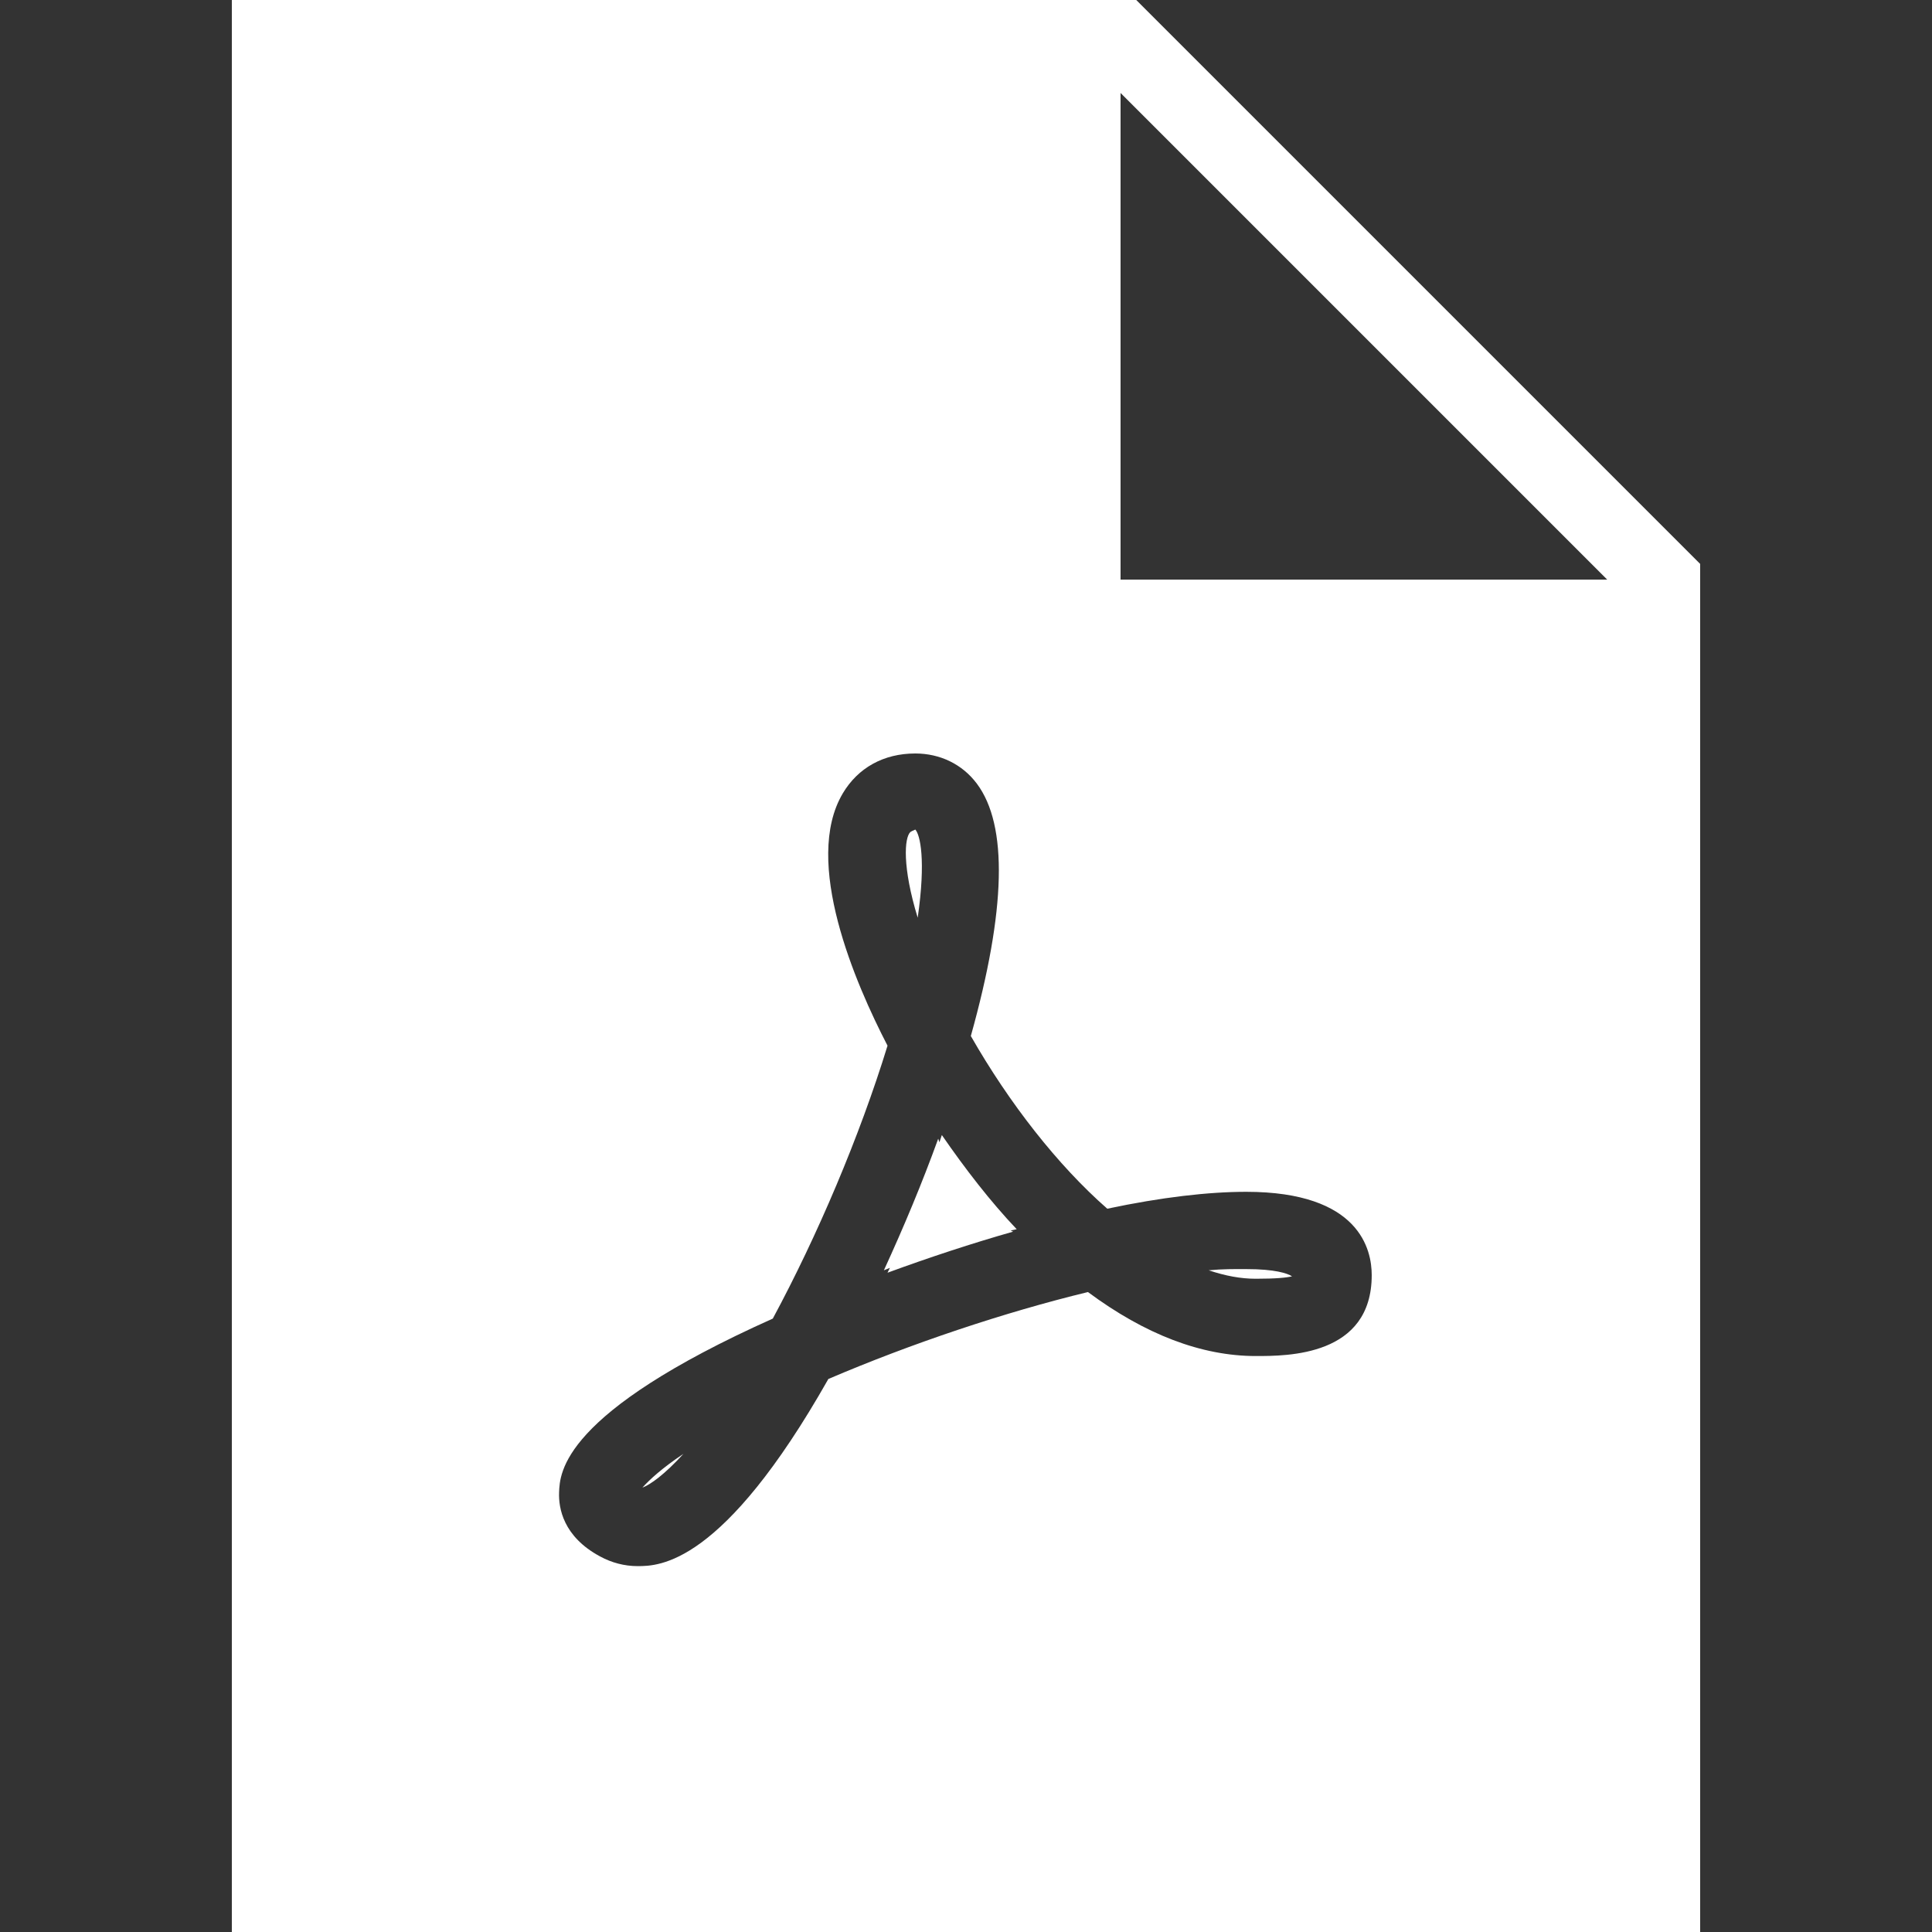 <svg xmlns="http://www.w3.org/2000/svg" width="50" height="50" viewBox="0 0 50 50" style="fill: rgb(255, 255, 255);">
    <rect x="0" y="0" width="50" height="50" fill="#333333" stroke="none"/>
    <path d="M 6 0 L 6 50 L 44 50 L 44 14.594 L 29.406 0 L 6 0 z M 29 2.406 L 41.594 15 L 29 15 L 29 2.406 z M 23.688 19.5 C 24.328 19.5 24.905 19.778 25.281 20.281 C 26.088 21.358 26.038 23.547 25.125 26.812 C 26.121 28.555 27.374 30.157 28.656 31.281 C 30.06 30.984 31.277 30.844 32.25 30.844 C 35.196 30.844 35.5 32.348 35.5 33 C 35.5 35.099 33.32 35.094 32.5 35.094 C 31.093 35.094 29.635 34.536 28.156 33.438 C 25.997 33.962 23.59 34.767 21.438 35.688 C 18.704 40.516 17.055 40.531 16.5 40.531 C 16.16 40.531 15.829 40.443 15.531 40.281 C 14.572 39.767 14.454 39.024 14.469 38.625 C 14.489 38.117 14.528 36.578 20 34.125 C 21.15 31.989 22.248 29.412 22.969 27.062 C 22.136 25.453 20.765 22.294 21.812 20.531 C 22.203 19.874 22.864 19.5 23.688 19.5 z M 23.688 21.469 C 23.622 21.495 23.572 21.525 23.562 21.531 C 23.402 21.676 23.349 22.443 23.75 23.75 C 23.967 22.25 23.811 21.599 23.688 21.469 z M 24.375 29.375 L 24.312 29.562 L 24.281 29.469 C 23.866 30.616 23.386 31.763 22.875 32.875 L 23.031 32.812 L 22.969 32.938 C 24.05 32.542 25.149 32.179 26.219 31.875 L 26.156 31.844 L 26.312 31.812 C 25.628 31.091 24.982 30.254 24.375 29.375 z M 32.25 32.844 C 31.959 32.843 31.634 32.841 31.281 32.875 C 31.71 33.019 32.109 33.094 32.5 33.094 C 33.022 33.094 33.297 33.066 33.438 33.031 C 33.318 32.954 32.997 32.844 32.25 32.844 z M 17.688 37.625 C 17.14 37.99 16.805 38.298 16.625 38.5 C 16.835 38.42 17.198 38.161 17.688 37.625 z"/>
</svg>